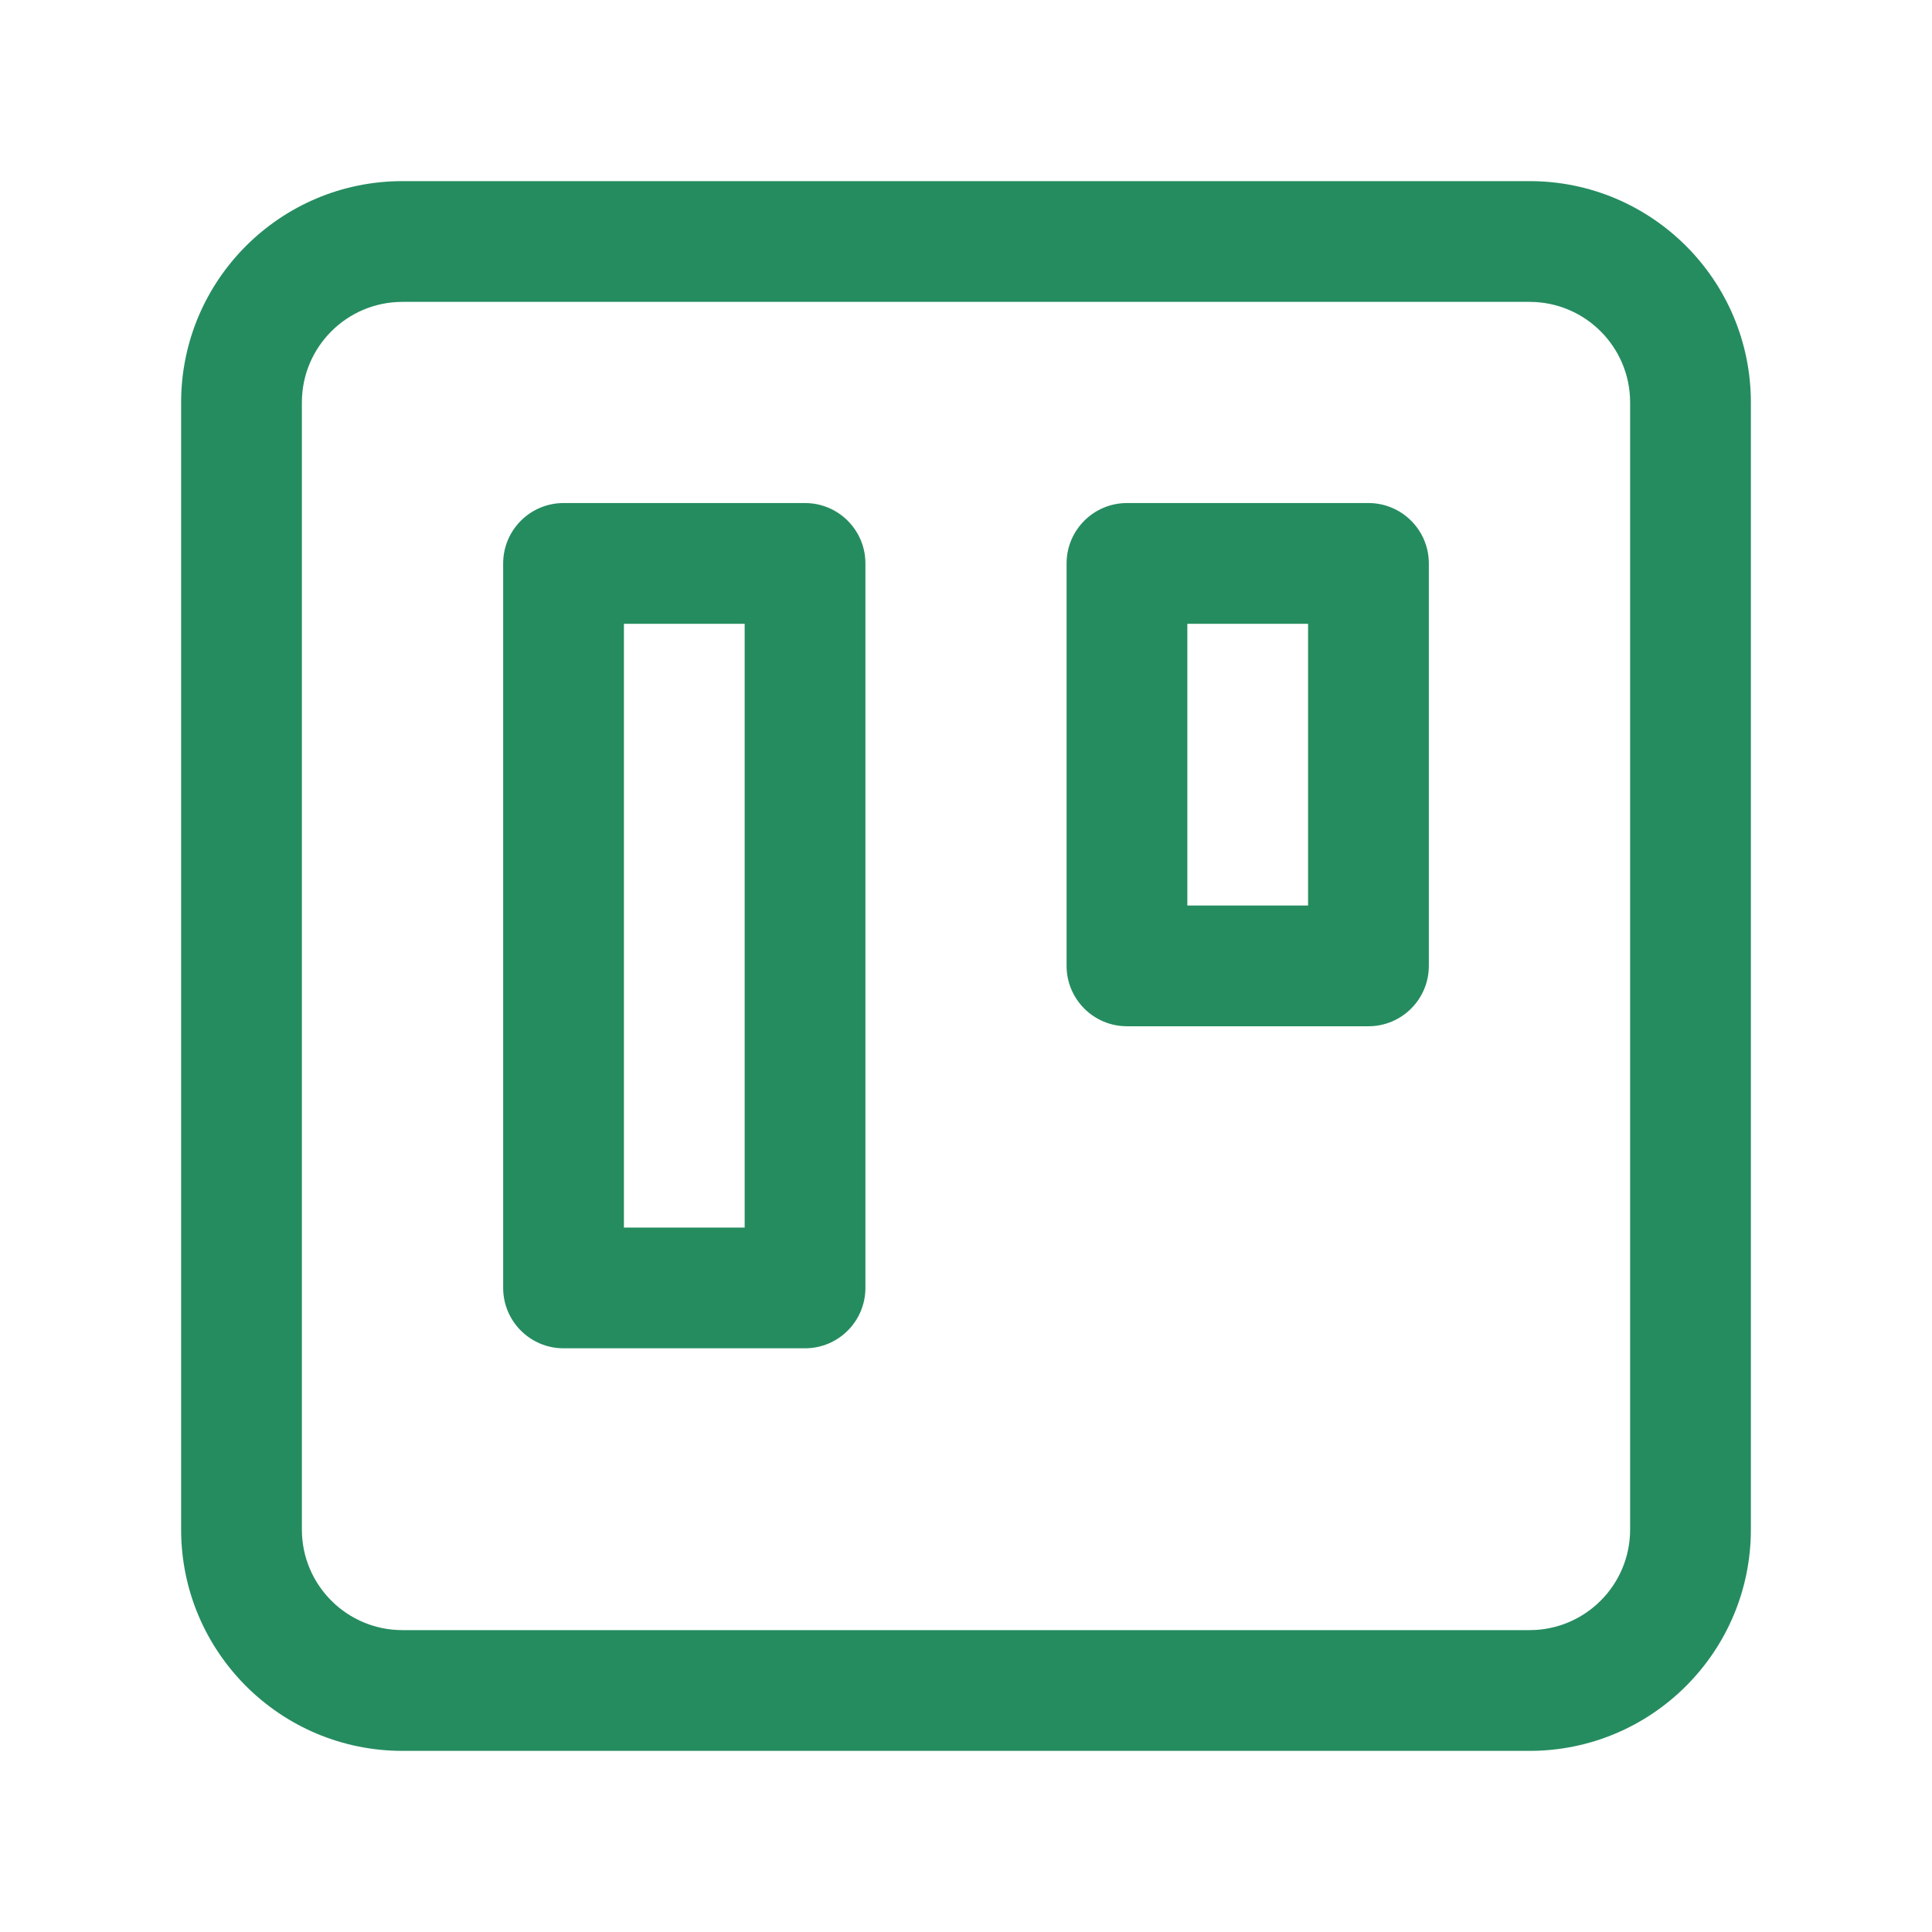 <svg width="16" height="16" viewBox="0 0 16 16" fill="none" xmlns="http://www.w3.org/2000/svg">
<path fill-rule="evenodd" clip-rule="evenodd" d="M3.333 2.5C2.873 2.5 2.5 2.873 2.5 3.333V12.667C2.5 13.127 2.873 13.5 3.333 13.5H12.667C13.127 13.5 13.5 13.127 13.5 12.667V3.333C13.5 2.873 13.127 2.5 12.667 2.5H3.333ZM1.5 3.333C1.5 2.321 2.321 1.5 3.333 1.5H12.667C13.679 1.5 14.5 2.321 14.5 3.333V12.667C14.5 13.679 13.679 14.5 12.667 14.5H3.333C2.321 14.5 1.5 13.679 1.5 12.667V3.333Z" fill="#258C60"/>
<path fill-rule="evenodd" clip-rule="evenodd" d="M4.167 4.666C4.167 4.39 4.391 4.166 4.667 4.166H6.667C6.943 4.166 7.167 4.39 7.167 4.666V10.666C7.167 10.942 6.943 11.166 6.667 11.166H4.667C4.391 11.166 4.167 10.942 4.167 10.666V4.666ZM5.167 5.166V10.166H6.167V5.166H5.167Z" fill="#258C60"/>
<path fill-rule="evenodd" clip-rule="evenodd" d="M8.833 4.666C8.833 4.39 9.057 4.166 9.333 4.166H11.333C11.609 4.166 11.833 4.39 11.833 4.666V7.999C11.833 8.275 11.609 8.499 11.333 8.499H9.333C9.057 8.499 8.833 8.275 8.833 7.999V4.666ZM9.833 5.166V7.499H10.833V5.166H9.833Z" fill="#258C60"/>
</svg>
